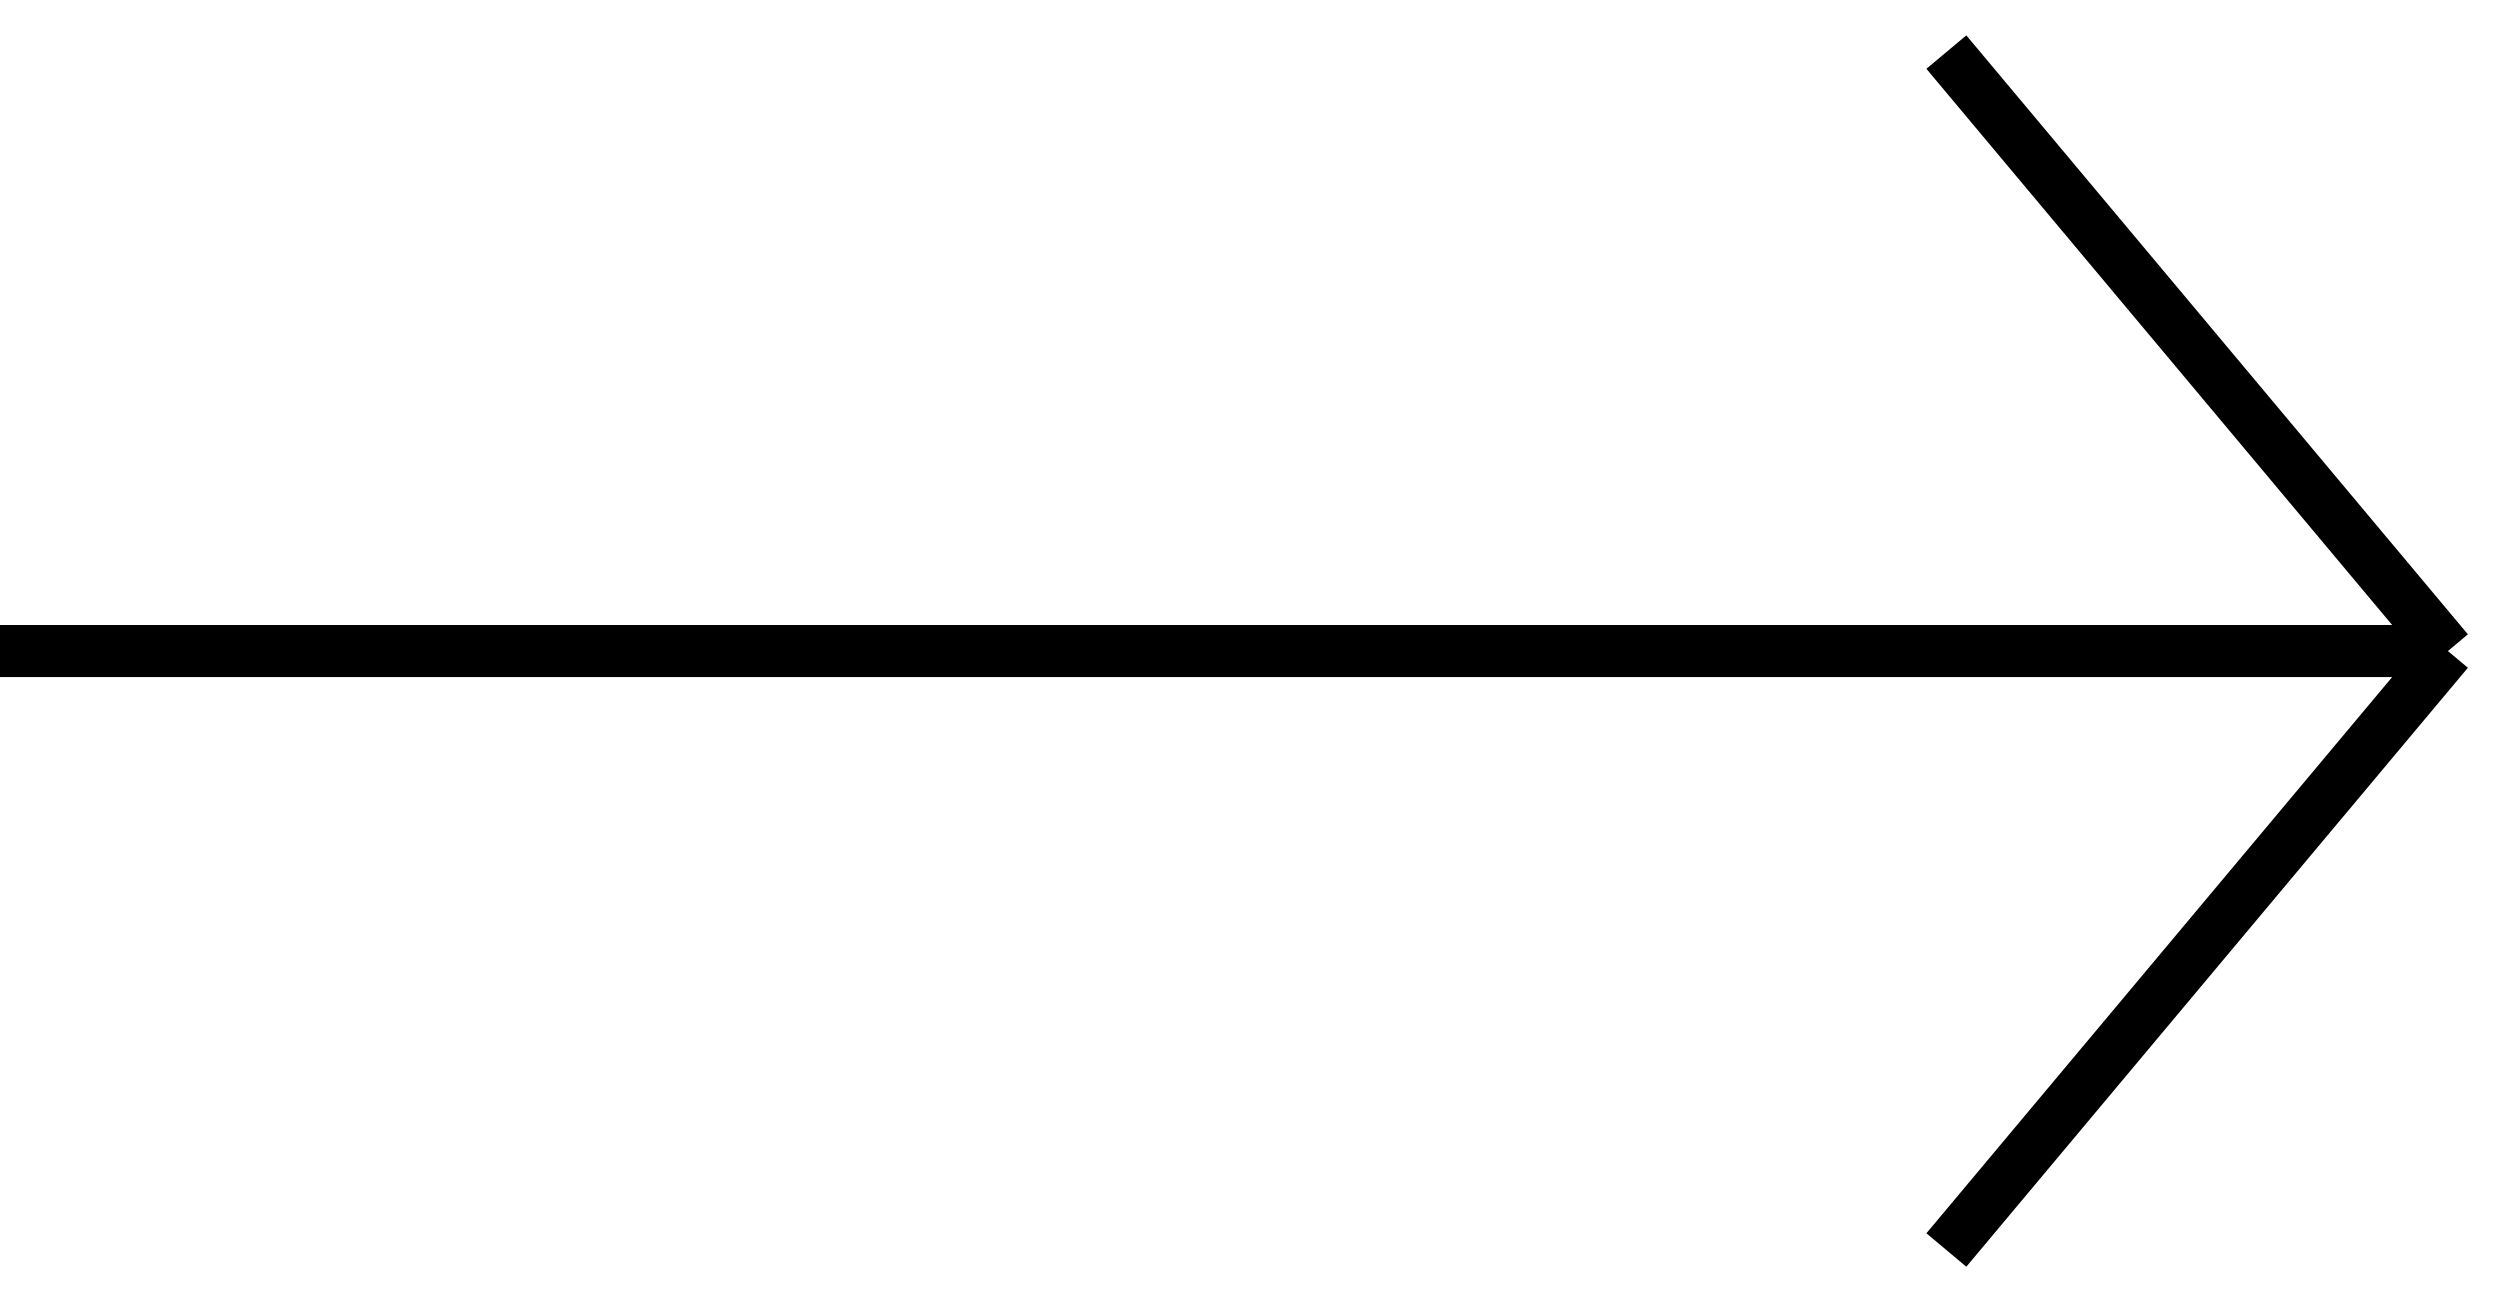 <?xml version="1.0" encoding="UTF-8"?> <svg xmlns="http://www.w3.org/2000/svg" width="48" height="25" viewBox="0 0 48 25" fill="none"><path d="M0 12.5H47M47 12.5L37.37 1M47 12.5L37.37 24" stroke="black"></path></svg> 